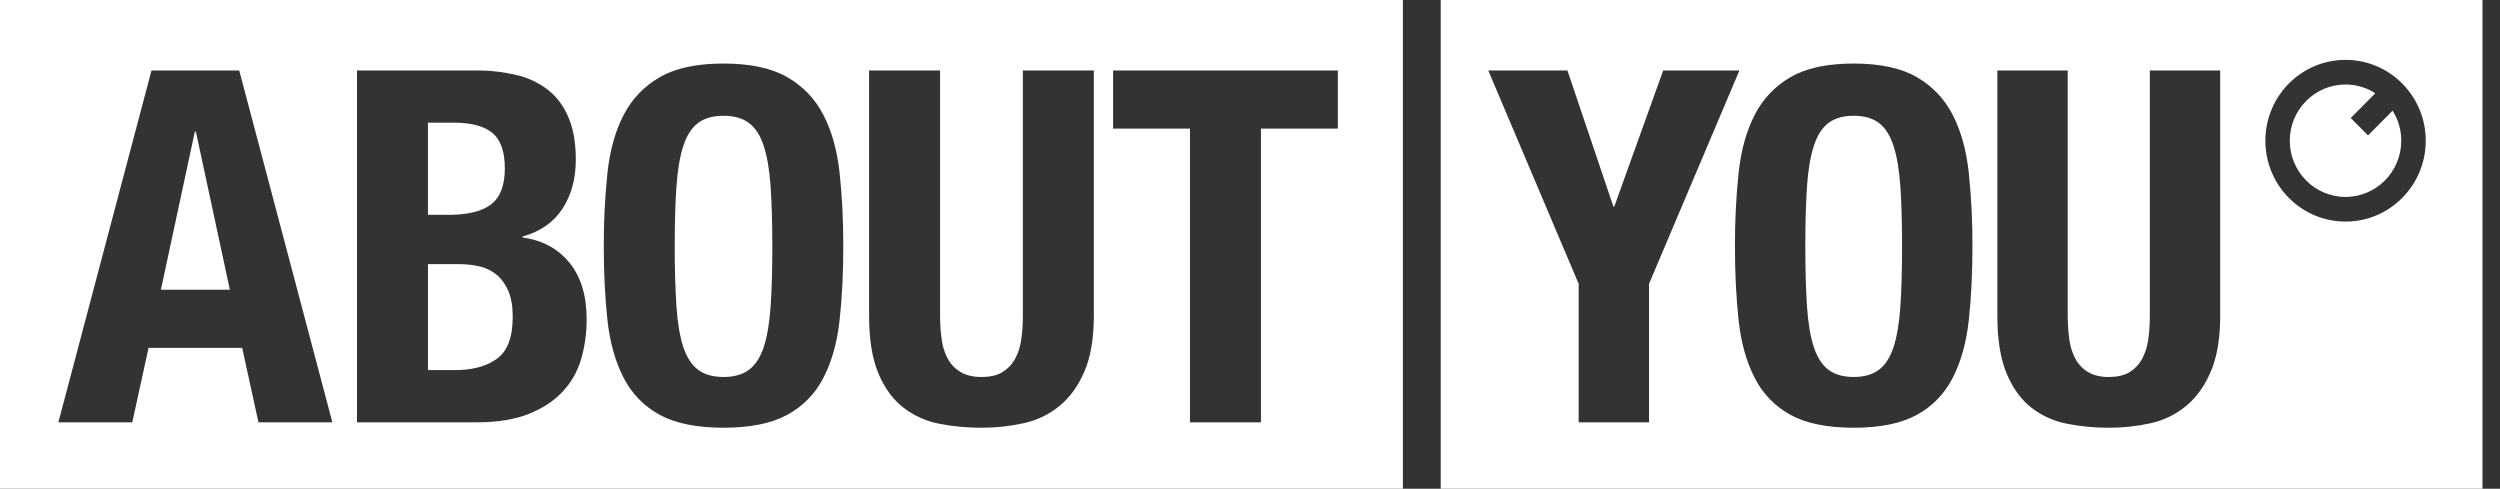 <svg width="133" height="26" viewBox="0 0 133 26" fill="none" xmlns="http://www.w3.org/2000/svg">
<rect x="0" y="0" width="133" height="26" fill="#333333" stroke="none"/>
<path fill-rule="evenodd" clip-rule="evenodd" d="M132.067 0V26H76.646V0H132.066H132.067ZM74.634 0V26H0V0H74.634ZM110.003 3.747H106.259V16.804C106.259 18.062 106.424 19.084 106.753 19.871C107.083 20.658 107.524 21.266 108.079 21.694C108.636 22.123 109.286 22.415 109.977 22.546C110.687 22.686 111.424 22.756 112.187 22.756C112.949 22.756 113.686 22.676 114.397 22.519C115.094 22.369 115.744 22.055 116.295 21.602C116.849 21.148 117.291 20.532 117.62 19.753C117.916 19.053 118.08 18.187 118.11 17.154L118.114 16.804V3.747H114.371V16.804C114.371 17.276 114.341 17.708 114.28 18.102C114.23 18.46 114.116 18.807 113.942 19.124C113.784 19.405 113.556 19.64 113.279 19.806C113.001 19.972 112.637 20.055 112.187 20.055C111.753 20.055 111.394 19.972 111.107 19.806C110.825 19.643 110.592 19.408 110.432 19.124C110.258 18.807 110.143 18.46 110.094 18.102C110.046 17.787 110.018 17.469 110.009 17.15L110.003 16.804V3.747V3.747ZM98.616 3.38C97.212 3.38 96.094 3.62 95.262 4.101C94.443 4.569 93.779 5.266 93.352 6.107C92.91 6.963 92.624 7.99 92.494 9.187C92.359 10.489 92.294 11.798 92.299 13.107C92.299 14.54 92.364 15.851 92.494 17.04C92.624 18.229 92.91 19.251 93.352 20.108C93.773 20.943 94.44 21.629 95.262 22.074C96.094 22.528 97.212 22.756 98.616 22.756C100.02 22.756 101.138 22.528 101.97 22.074C102.793 21.629 103.459 20.943 103.88 20.108C104.323 19.251 104.608 18.228 104.739 17.04C104.869 15.851 104.934 14.54 104.934 13.107C104.939 11.798 104.874 10.489 104.739 9.187C104.609 7.99 104.323 6.963 103.881 6.107C103.454 5.266 102.789 4.569 101.97 4.101C101.138 3.621 100.02 3.38 98.616 3.38V3.38ZM50.012 3.747H46.236V16.804C46.236 18.062 46.402 19.084 46.734 19.872C47.066 20.658 47.512 21.266 48.072 21.694C48.635 22.124 49.29 22.416 49.986 22.546C50.702 22.686 51.445 22.756 52.214 22.756C52.984 22.756 53.726 22.676 54.443 22.519C55.145 22.369 55.801 22.055 56.357 21.602C56.916 21.148 57.362 20.532 57.694 19.754C57.993 19.054 58.157 18.187 58.187 17.154L58.192 16.804V3.747H54.416V16.804C54.416 17.276 54.386 17.708 54.325 18.102C54.275 18.461 54.159 18.807 53.984 19.124C53.818 19.413 53.594 19.64 53.315 19.806C53.035 19.972 52.669 20.055 52.215 20.055C51.777 20.055 51.415 19.972 51.126 19.805C50.842 19.644 50.606 19.409 50.444 19.125C50.268 18.808 50.153 18.461 50.104 18.102C50.056 17.787 50.027 17.469 50.018 17.15L50.012 16.804V3.747V3.747ZM38.492 3.38C37.076 3.38 35.948 3.62 35.109 4.101C34.27 4.582 33.629 5.251 33.182 6.107C32.737 6.963 32.448 7.99 32.317 9.187C32.181 10.489 32.116 11.798 32.121 13.107C32.121 14.54 32.186 15.851 32.317 17.04C32.448 18.229 32.737 19.251 33.182 20.107C33.608 20.944 34.281 21.631 35.109 22.074C35.949 22.528 37.076 22.755 38.491 22.755C39.907 22.755 41.035 22.528 41.874 22.074C42.702 21.631 43.375 20.944 43.801 20.107C44.247 19.251 44.535 18.229 44.666 17.04C44.797 15.851 44.863 14.54 44.863 13.107C44.863 11.691 44.797 10.385 44.666 9.187C44.535 7.99 44.246 6.963 43.801 6.107C43.369 5.264 42.699 4.567 41.874 4.101C41.034 3.621 39.907 3.38 38.491 3.38H38.492ZM83.386 3.747H79.175L83.985 15.1V22.467H87.728V15.1L92.538 3.747H88.482L85.882 10.983H85.83L83.386 3.747V3.747ZM71.173 3.747H59.217V6.841H63.307V22.467H67.083V6.841H71.173V3.747ZM25.311 3.747H18.992V22.467H25.363C26.464 22.467 27.386 22.319 28.129 22.021C28.872 21.724 29.475 21.326 29.939 20.828C30.401 20.33 30.729 19.749 30.922 19.085C31.116 18.403 31.213 17.696 31.21 16.987C31.21 15.729 30.904 14.724 30.293 13.972C29.727 13.279 28.977 12.846 28.04 12.672L27.802 12.635V12.583C28.746 12.321 29.453 11.827 29.925 11.101C30.397 10.376 30.633 9.507 30.633 8.493C30.633 7.601 30.503 6.85 30.24 6.238C29.978 5.626 29.61 5.137 29.139 4.77C28.638 4.389 28.062 4.121 27.448 3.983C26.747 3.821 26.03 3.742 25.311 3.747V3.747ZM12.726 3.747H8.06L3.105 22.467H7.037L7.903 18.508H12.884L13.75 22.468H17.682L12.727 3.747H12.726ZM38.491 6.159C39.051 6.159 39.501 6.286 39.841 6.539C40.183 6.793 40.445 7.199 40.629 7.759C40.812 8.318 40.934 9.035 40.995 9.909C41.057 10.783 41.087 11.849 41.087 13.107C41.087 14.365 41.057 15.437 40.995 16.319C40.934 17.202 40.812 17.919 40.629 18.469C40.445 19.019 40.183 19.422 39.842 19.675C39.501 19.928 39.051 20.055 38.492 20.055C37.932 20.055 37.482 19.928 37.142 19.675C36.8 19.422 36.538 19.019 36.355 18.469C36.171 17.919 36.049 17.202 35.988 16.319C35.921 15.25 35.89 14.178 35.896 13.107C35.896 11.849 35.926 10.783 35.988 9.908C36.048 9.035 36.171 8.318 36.355 7.758C36.538 7.199 36.8 6.793 37.141 6.539C37.482 6.286 37.932 6.159 38.491 6.159V6.159ZM98.616 6.159C99.171 6.159 99.617 6.286 99.955 6.539C100.293 6.793 100.553 7.199 100.735 7.759C100.917 8.318 101.038 9.035 101.099 9.909C101.159 10.783 101.189 11.849 101.189 13.107C101.189 14.365 101.159 15.437 101.099 16.319C101.038 17.202 100.917 17.919 100.735 18.469C100.553 19.019 100.293 19.422 99.955 19.675C99.617 19.928 99.171 20.055 98.616 20.055C98.061 20.055 97.616 19.928 97.277 19.675C96.939 19.422 96.679 19.019 96.497 18.469C96.315 17.919 96.194 17.202 96.133 16.319C96.073 15.436 96.043 14.365 96.043 13.107C96.043 11.849 96.073 10.783 96.133 9.908C96.193 9.035 96.315 8.318 96.497 7.758C96.679 7.199 96.939 6.793 97.277 6.539C97.615 6.286 98.061 6.159 98.617 6.159H98.616ZM24.393 14.051C24.813 14.051 25.197 14.095 25.547 14.182C25.897 14.27 26.197 14.422 26.451 14.641C26.705 14.86 26.906 15.148 27.054 15.506C27.203 15.865 27.277 16.315 27.277 16.856C27.277 17.94 26.997 18.683 26.438 19.085C25.935 19.447 25.29 19.645 24.503 19.682L24.236 19.688H22.768V14.051H24.393V14.051ZM10.42 6.998L12.229 15.414H8.559L10.367 6.998H10.42V6.998ZM124.784 3.185C122.428 3.185 120.518 5.111 120.518 7.486C120.518 9.862 122.428 11.788 124.784 11.788C127.139 11.788 129.049 9.862 129.049 7.486C129.049 5.111 127.139 3.185 124.784 3.185V3.185ZM24.13 6.526C25.074 6.526 25.764 6.71 26.201 7.076C26.638 7.444 26.857 8.073 26.857 8.965C26.857 9.855 26.617 10.49 26.136 10.865C25.695 11.21 25.016 11.397 24.098 11.425L23.842 11.429H22.767V6.526H24.13ZM124.782 4.496C125.292 4.496 125.772 4.626 126.192 4.856L126.367 4.961L125.06 6.278L125.98 7.205L127.286 5.888C127.588 6.366 127.748 6.92 127.747 7.486C127.747 9.136 126.417 10.477 124.782 10.477C123.147 10.477 121.816 9.136 121.816 7.487C121.816 5.837 123.146 4.496 124.782 4.496V4.496Z" fill="white"/>
</svg>
